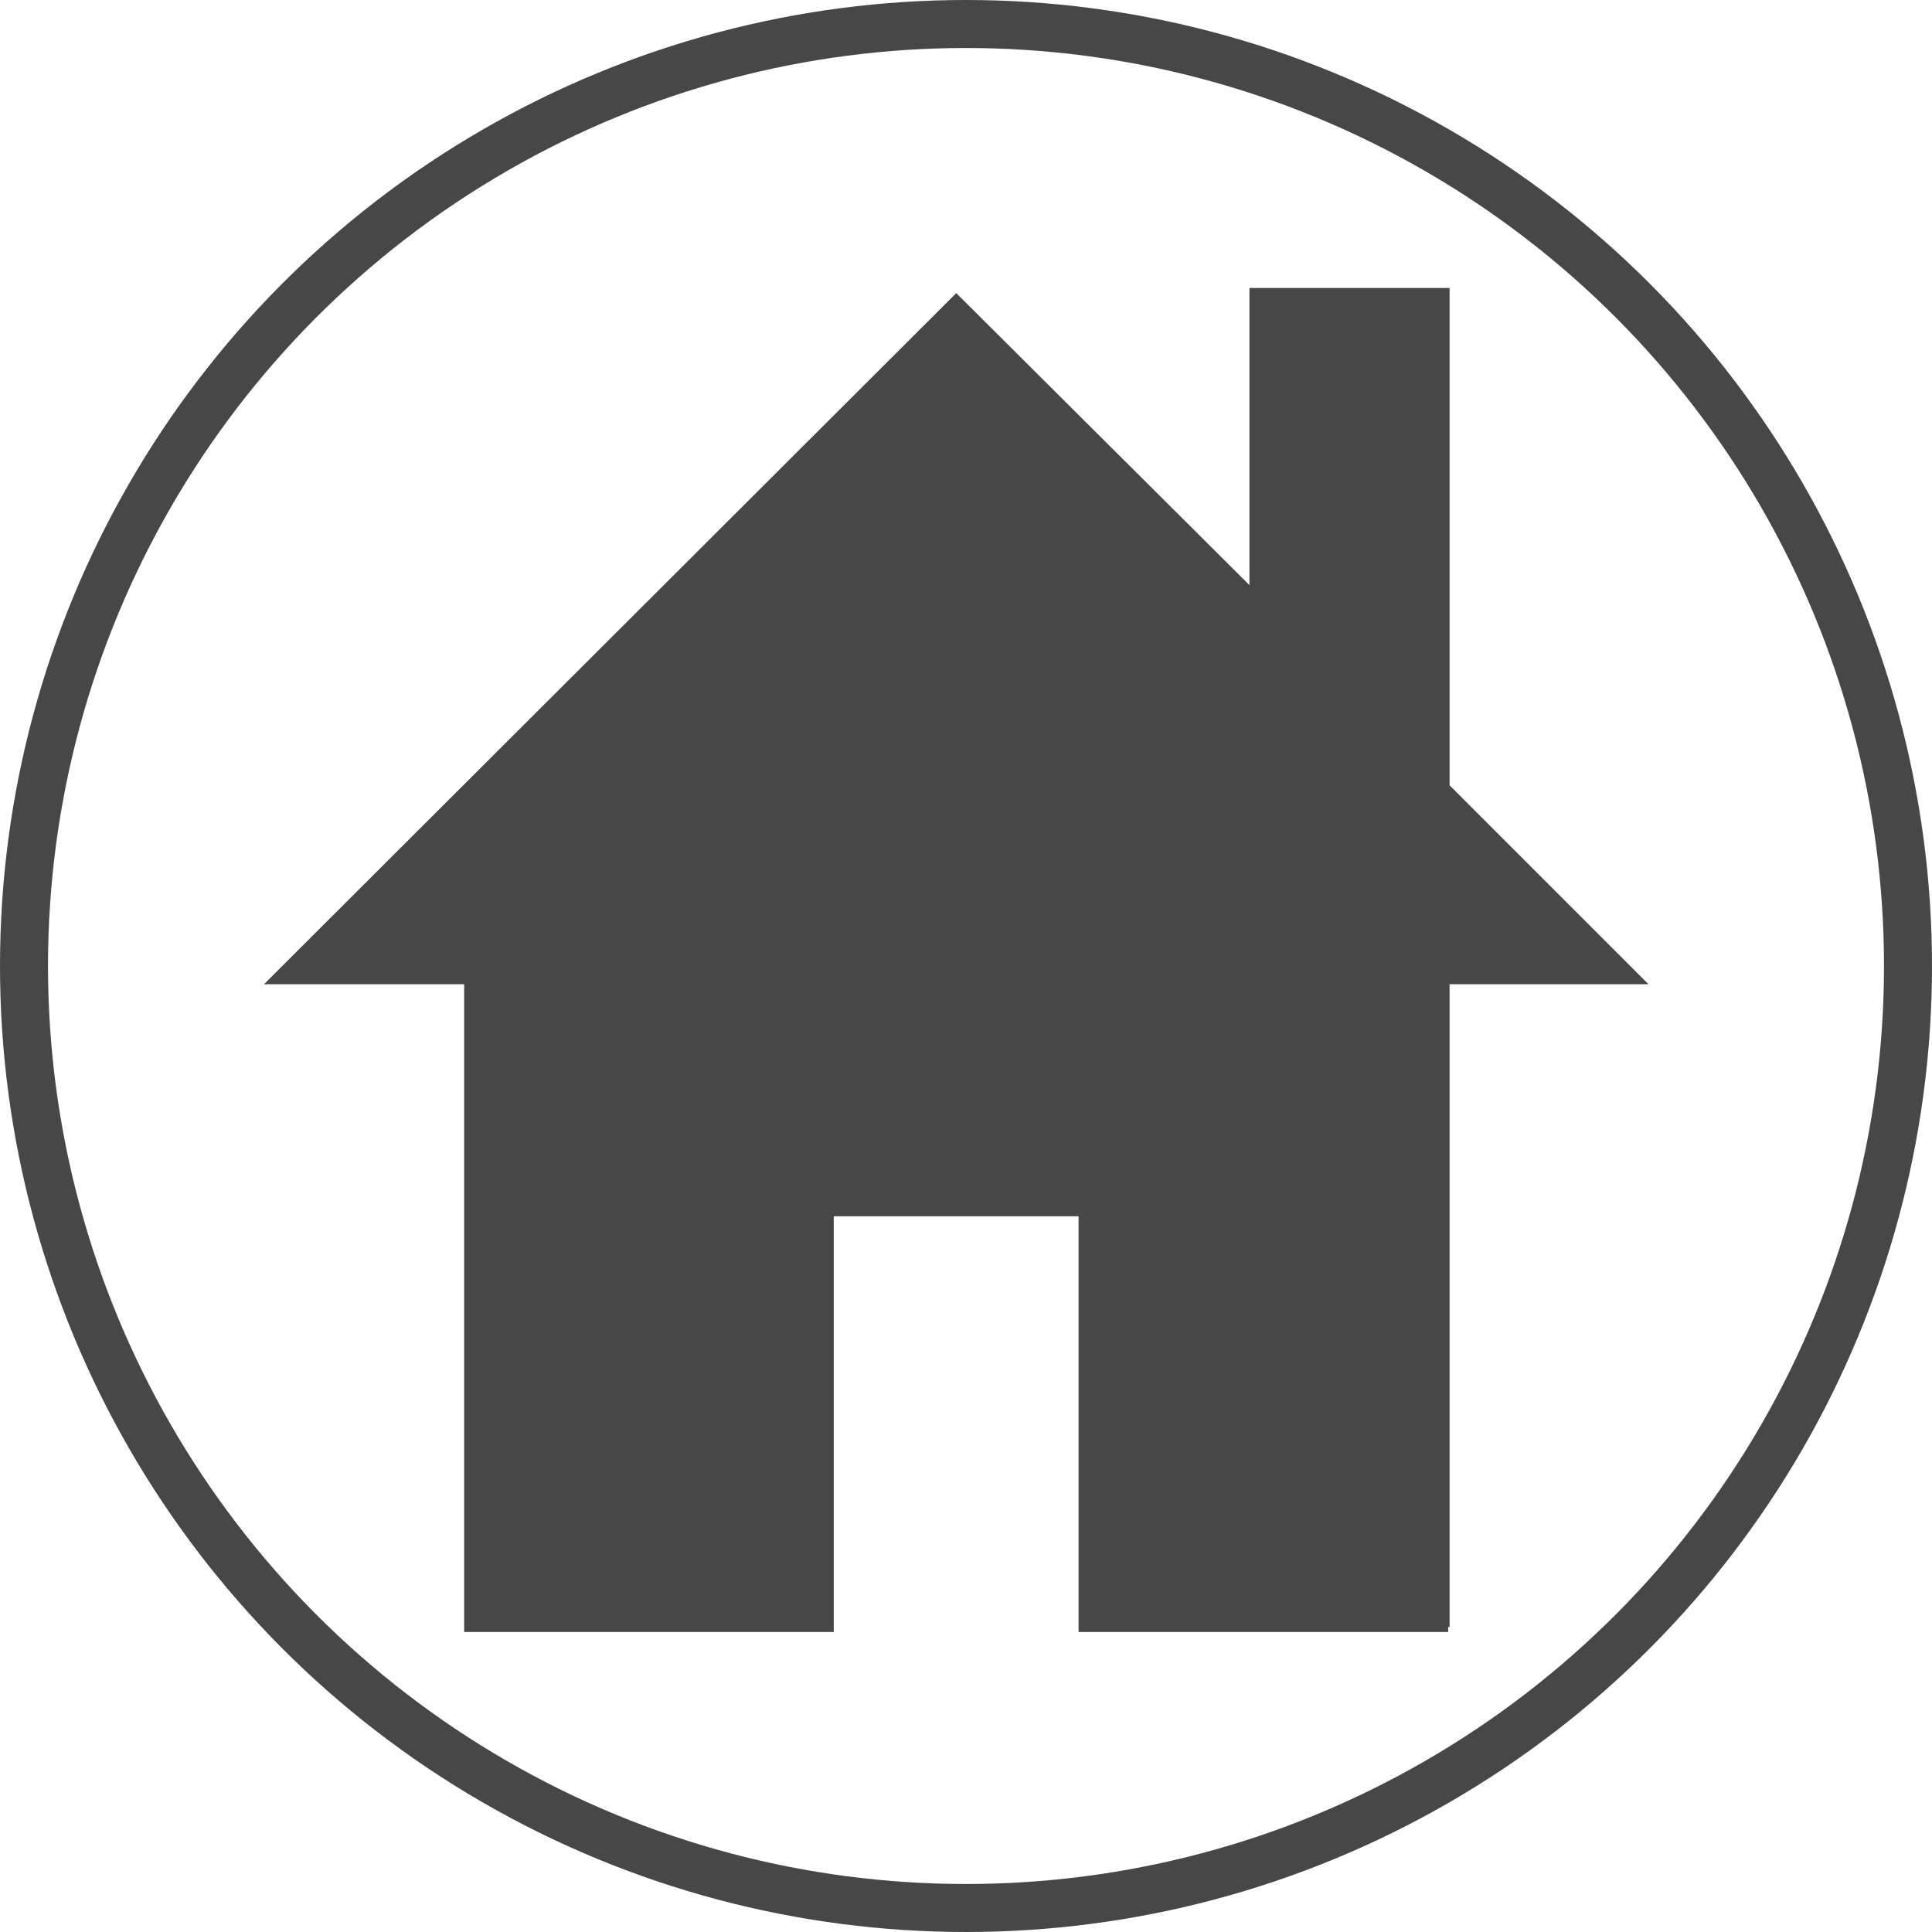 <svg xmlns="http://www.w3.org/2000/svg" viewBox="578 1783 80.5 80.5"><defs><style>.a{fill:#474747;}.b,.d{fill:none;}.b{stroke:#474747;stroke-width:2px;}.c{stroke:none;}</style></defs><g transform="translate(118 -12)"><path class="a" d="M50.6,21.221V.5h-8.34V12.879L30.044.713,1.2,29.509H9.54V56.5h15.4V39.179h10.2V56.5h15.4v-.213H50.6V29.509h8.287Z" transform="translate(469.8 1806.5)"/><g class="b" transform="translate(460 1795)"><circle class="c" cx="40.25" cy="40.25" r="40.25"/><circle class="d" cx="40.25" cy="40.25" r="39.25"/></g></g></svg>